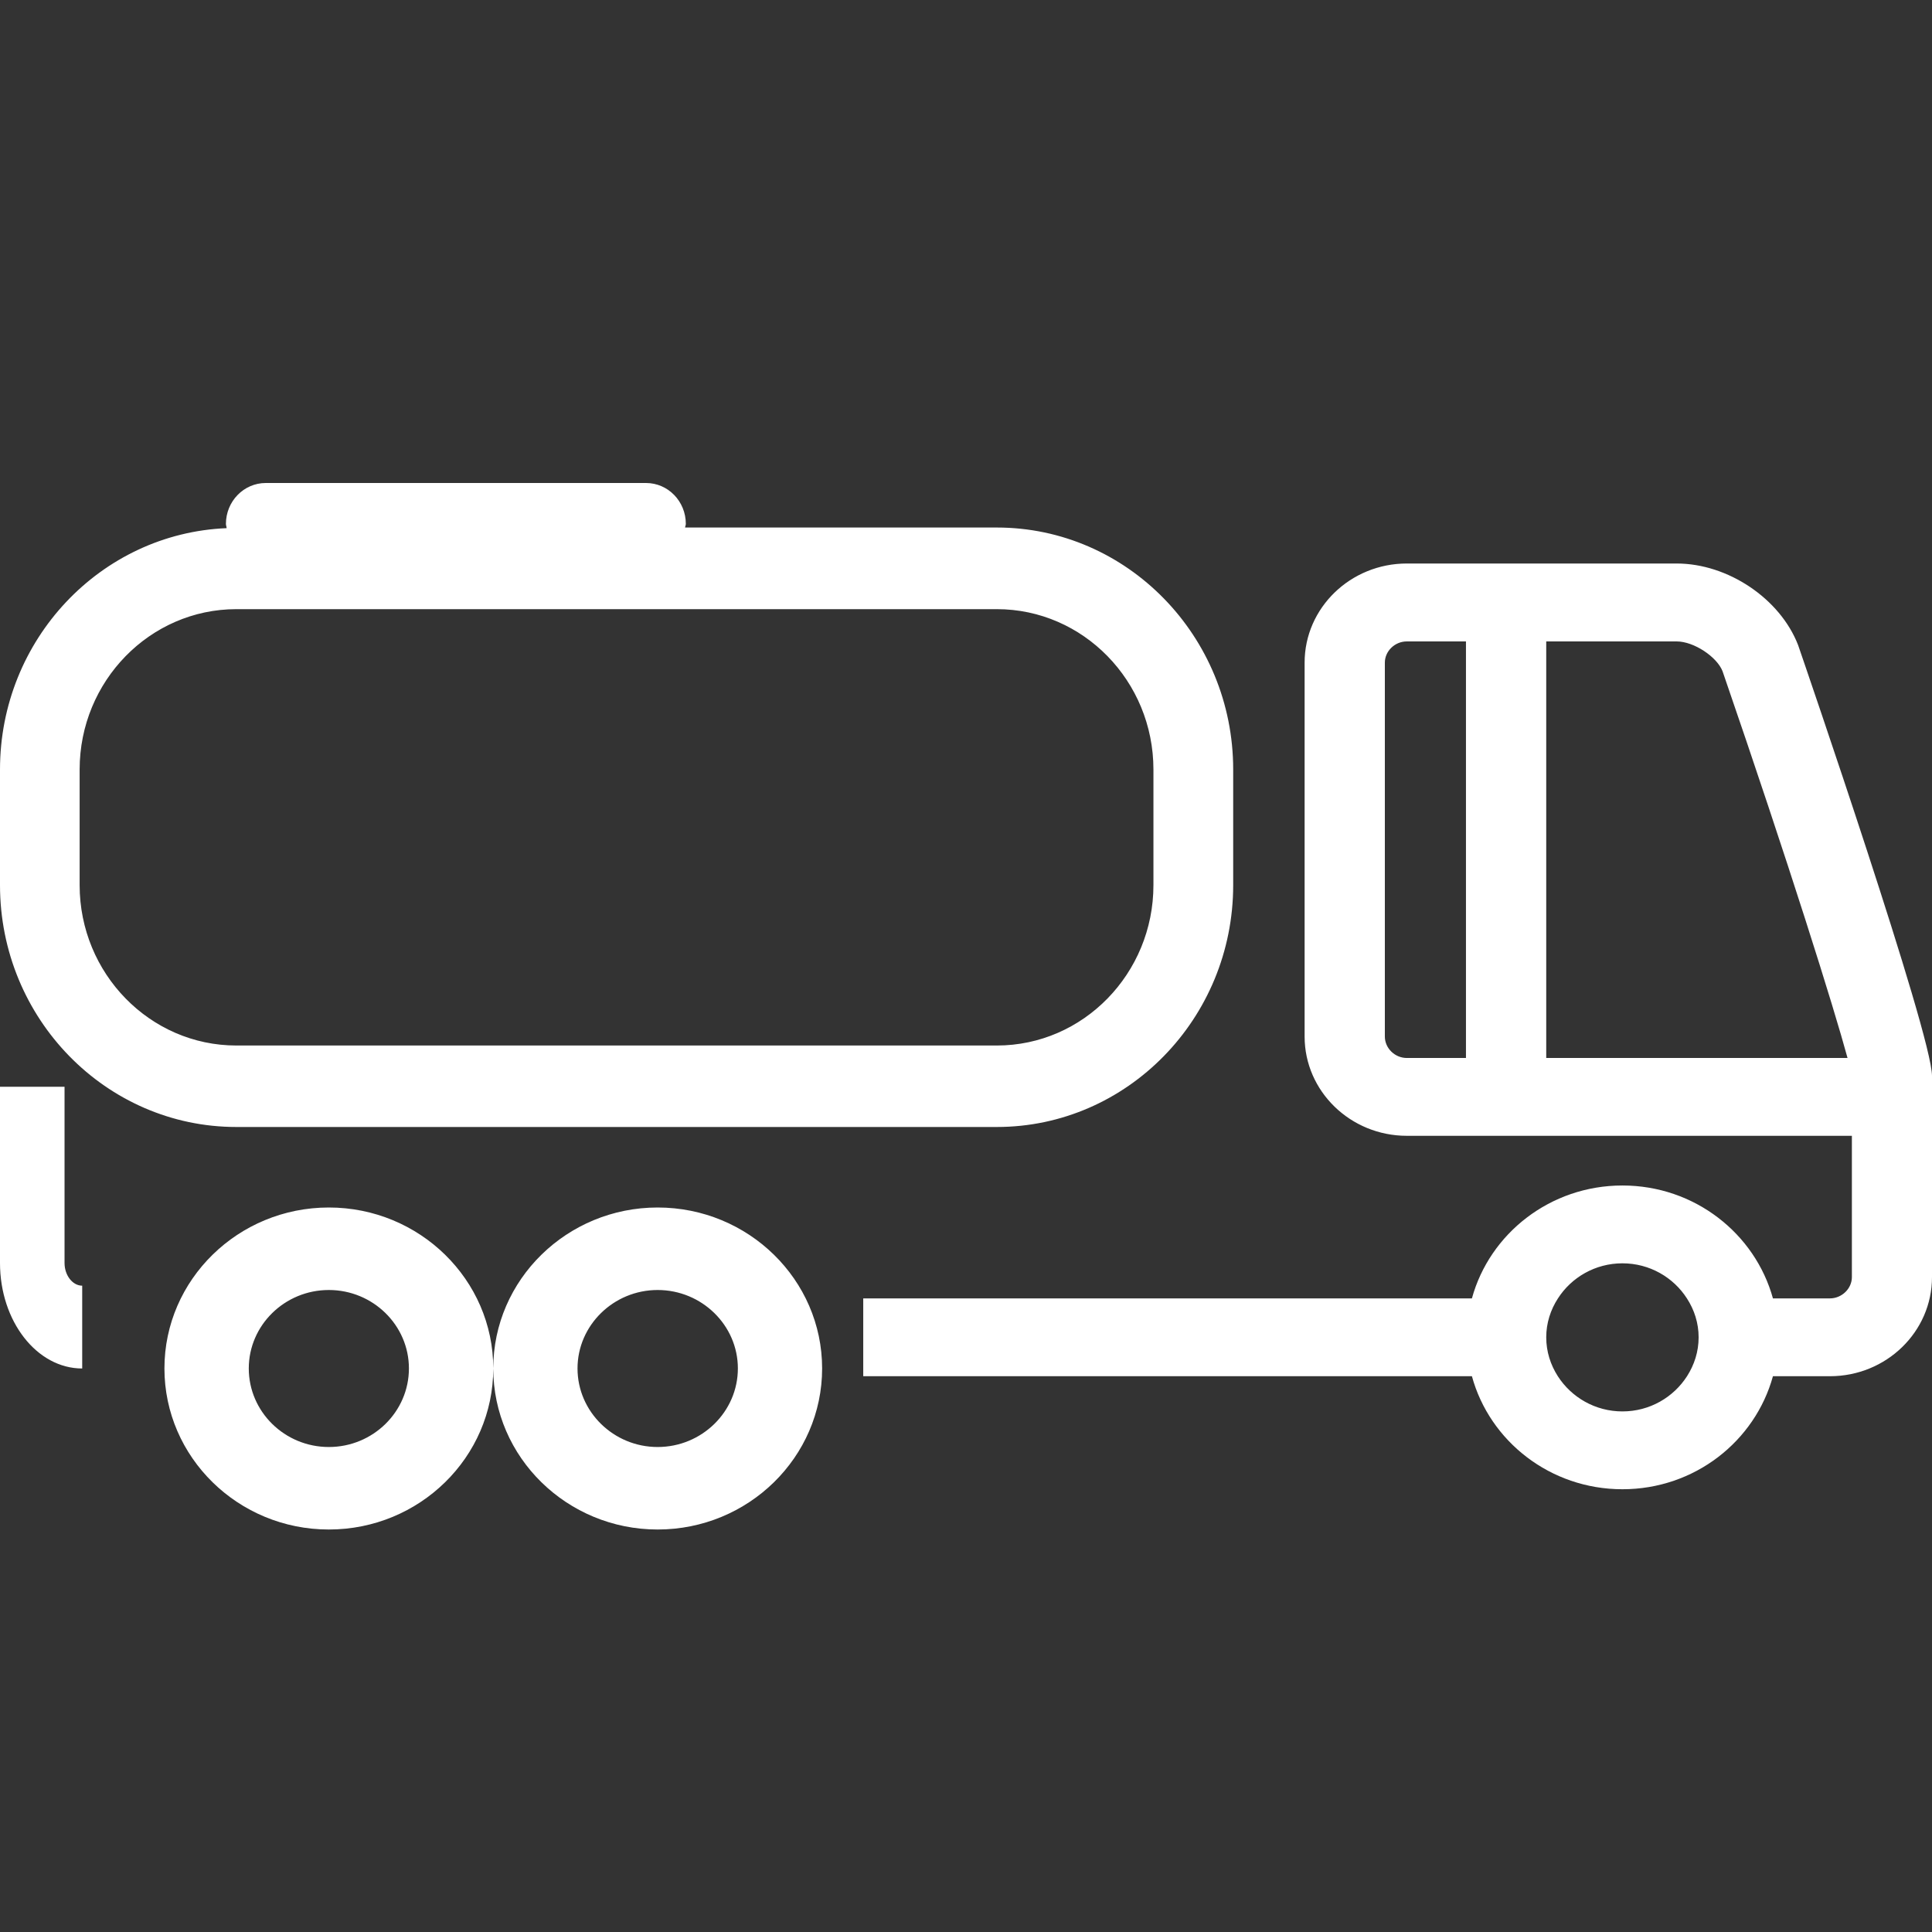 <svg width="64" height="64" viewBox="0 0 64 64" fill="none" xmlns="http://www.w3.org/2000/svg">
<rect x="0" y="0" width="64" height="64" fill="#333333" stroke="none"/>
<path fill-rule="evenodd" clip-rule="evenodd" d="M2.138 41.839V36H0V41.839C0 43.767 1.22 45.333 2.723 45.333V42.59C2.405 42.59 2.138 42.248 2.138 41.839M55.885 45.589C55.436 46.287 54.648 46.755 53.745 46.755C52.843 46.755 52.054 46.287 51.605 45.589C51.364 45.212 51.221 44.776 51.221 44.3C51.221 43.828 51.364 43.388 51.609 43.011C52.054 42.317 52.843 41.849 53.745 41.849C54.648 41.849 55.436 42.317 55.881 43.011C56.126 43.388 56.269 43.828 56.269 44.3C56.269 44.776 56.126 45.212 55.885 45.589ZM51.221 35.047V21.248H55.542C56.114 21.248 56.877 21.76 57.062 22.236C59.283 28.685 60.753 33.389 61.202 35.047H51.221ZM48.562 35.047H46.602C46.206 35.047 45.875 34.722 45.875 34.337V21.95C45.875 21.57 46.206 21.248 46.602 21.248H48.562V35.047ZM59.565 21.371C58.969 19.828 57.236 18.667 55.542 18.667H46.602C44.736 18.667 43.217 20.138 43.217 21.95V34.337C43.217 36.149 44.736 37.625 46.602 37.625H61.346V42.305C61.346 42.69 61.01 43.011 60.618 43.011H58.731C58.139 40.865 56.138 39.271 53.745 39.271C51.352 39.271 49.346 40.865 48.759 43.011H28.596V45.589H48.759C49.346 47.739 51.352 49.333 53.745 49.333C56.142 49.333 58.139 47.739 58.731 45.589H60.618C62.485 45.589 64 44.118 64 42.305V35.641C64 34.269 59.761 21.939 59.565 21.371V21.371ZM10.893 47.934C9.43 47.934 8.241 46.765 8.241 45.331C8.241 43.902 9.43 42.733 10.893 42.733C12.357 42.733 13.546 43.902 13.546 45.331C13.546 46.765 12.357 47.934 10.893 47.934ZM10.893 40C7.889 40 5.447 42.392 5.447 45.331C5.447 48.274 7.889 50.667 10.893 50.667C13.898 50.667 16.34 48.274 16.34 45.331C16.34 42.392 13.898 40 10.893 40V40ZM21.785 47.934C20.325 47.934 19.131 46.765 19.131 45.331C19.131 43.902 20.325 42.733 21.785 42.733C23.249 42.733 24.443 43.902 24.443 45.331C24.443 46.765 23.249 47.934 21.785 47.934ZM21.785 40C18.783 40 16.34 42.392 16.34 45.331C16.34 48.274 18.783 50.667 21.785 50.667C24.791 50.667 27.234 48.274 27.234 45.331C27.234 42.392 24.791 40 21.785 40V40ZM2.638 25.491C2.638 22.563 4.968 20.179 7.829 20.179H33.022C35.884 20.179 38.209 22.563 38.209 25.491V29.321C38.209 32.249 35.884 34.634 33.022 34.634H7.829C4.968 34.634 2.638 32.249 2.638 29.321V25.491ZM7.829 37.333H33.022C37.336 37.333 40.851 33.74 40.851 29.321V25.491C40.851 21.072 37.336 17.475 33.022 17.475H22.694C22.698 17.433 22.719 17.396 22.719 17.355C22.719 16.607 22.13 16 21.4 16H8.803C8.076 16 7.484 16.607 7.484 17.355C7.484 17.4 7.504 17.446 7.508 17.496C3.34 17.666 0 21.184 0 25.491V29.321C0 33.74 3.511 37.333 7.829 37.333V37.333Z" fill="white"/>
</svg>
